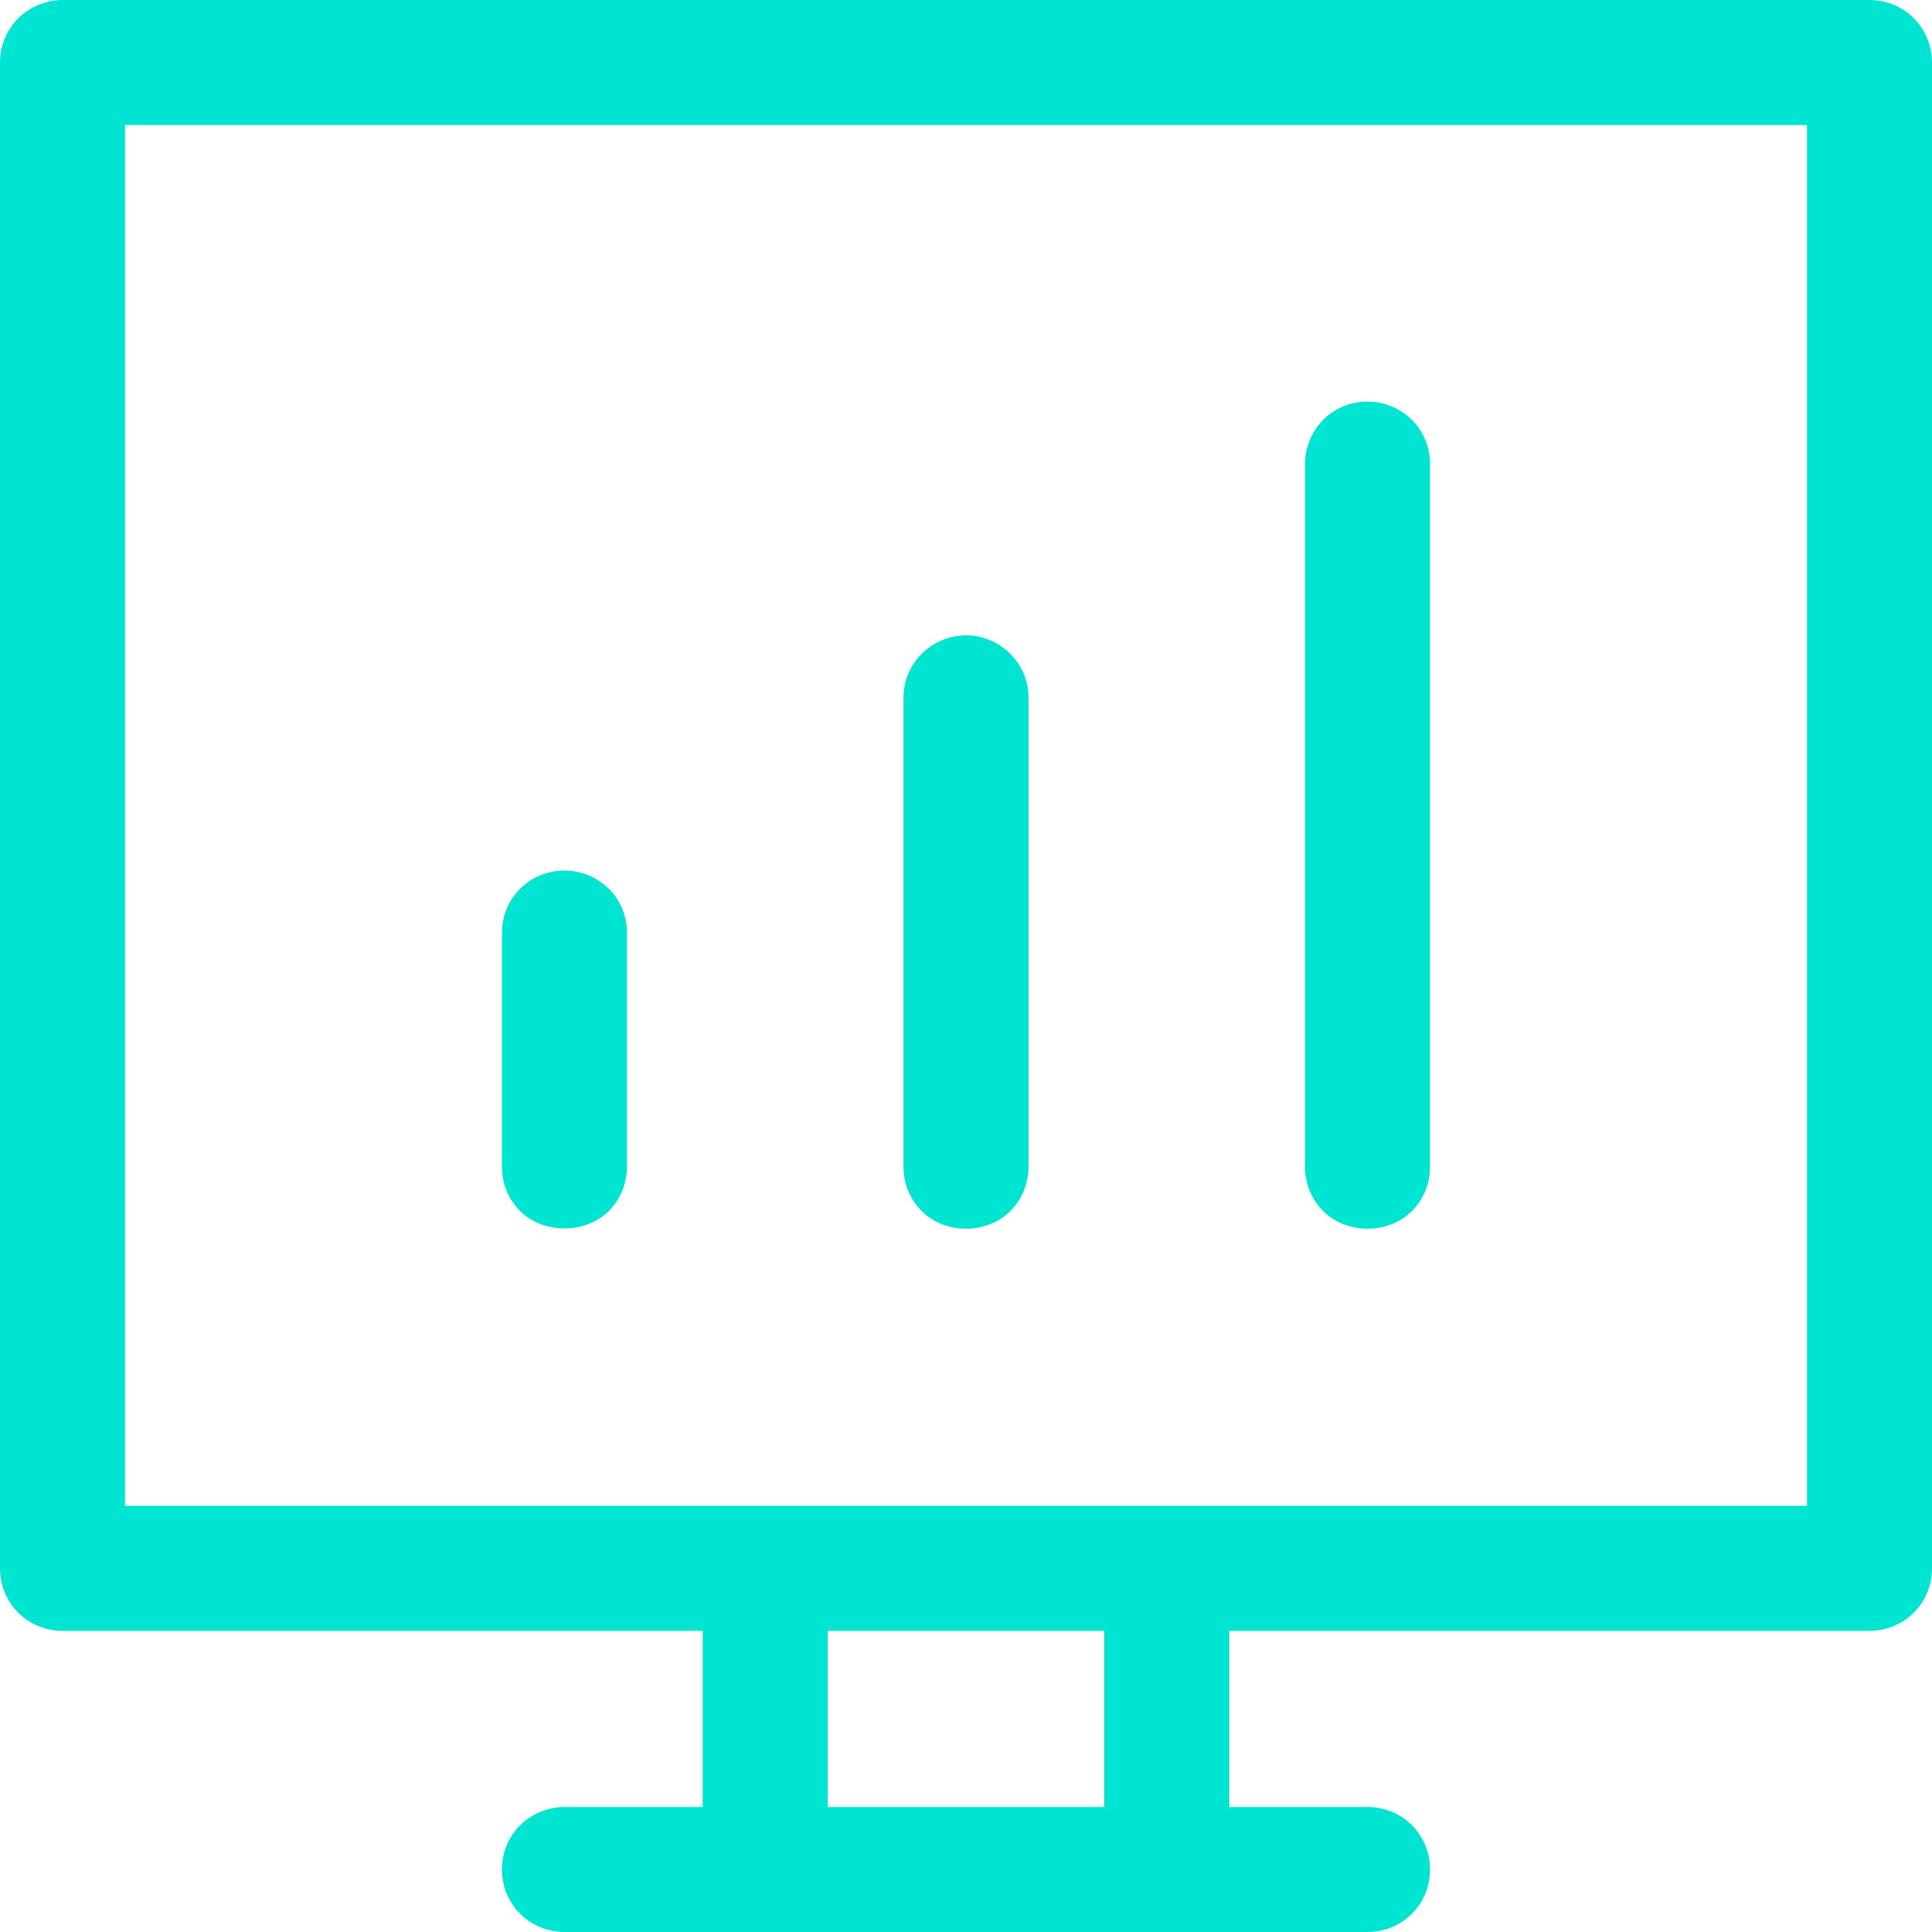 <svg width="51" height="51" viewBox="0 0 51 51" fill="none" xmlns="http://www.w3.org/2000/svg">
<g clip-path="url(#clip0_18378_4158)">
<path d="M50.52 0.48C50.21 0.17 49.79 0 49.35 0H1.65C1.22 0 0.79 0.18 0.48 0.48C0.17 0.8 0 1.21 0 1.65V41.4C0 41.84 0.17 42.26 0.48 42.57C0.79 42.88 1.21 43.05 1.65 43.05H18.55V47.7H14.9C14.47 47.7 14.04 47.88 13.73 48.18C13.42 48.49 13.25 48.91 13.25 49.35C13.25 49.79 13.42 50.21 13.73 50.52C14.04 50.83 14.46 51 14.9 51H36.1C36.54 51 36.96 50.83 37.27 50.52C37.58 50.21 37.75 49.79 37.75 49.35C37.75 48.91 37.58 48.49 37.27 48.18C36.96 47.87 36.54 47.7 36.1 47.7H32.45V43.05H49.35C49.79 43.05 50.21 42.88 50.52 42.57C50.83 42.26 51 41.84 51 41.4V1.65C51 1.21 50.83 0.8 50.52 0.48ZM29.15 47.7H21.85V43.05H29.15V47.7ZM47.7 39.75H3.3V3.3H47.7V39.75ZM16.55 24.63V30.8C16.55 31.24 16.38 31.66 16.07 31.97C15.45 32.58 14.35 32.58 13.73 31.97C13.42 31.66 13.25 31.24 13.25 30.8V24.63C13.25 24.18 13.42 23.77 13.73 23.46C14.04 23.15 14.46 22.98 14.9 22.98C15.34 22.98 15.75 23.15 16.07 23.46C16.38 23.77 16.55 24.18 16.55 24.63ZM27.15 18.42V30.8C27.15 31.24 26.98 31.66 26.67 31.97C26.05 32.59 24.95 32.59 24.33 31.97C24.02 31.66 23.85 31.24 23.85 30.8V18.42C23.85 17.98 24.02 17.57 24.33 17.26C24.64 16.95 25.06 16.77 25.5 16.77C25.94 16.77 26.36 16.95 26.67 17.26C26.98 17.57 27.15 17.98 27.15 18.42ZM37.75 12.25V30.8C37.75 31.24 37.58 31.66 37.27 31.97C36.65 32.59 35.55 32.59 34.93 31.97C34.62 31.66 34.45 31.24 34.45 30.8V12.25C34.45 11.81 34.62 11.4 34.93 11.08C35.24 10.77 35.66 10.6 36.1 10.6C36.54 10.6 36.96 10.78 37.27 11.08C37.58 11.4 37.75 11.81 37.75 12.25Z" fill="#00E5D1"/>
</g>
<defs>
<clipPath id="clip0_18378_4158">
<rect width="51" height="51" fill="white"/>
</clipPath>
</defs>
</svg>
